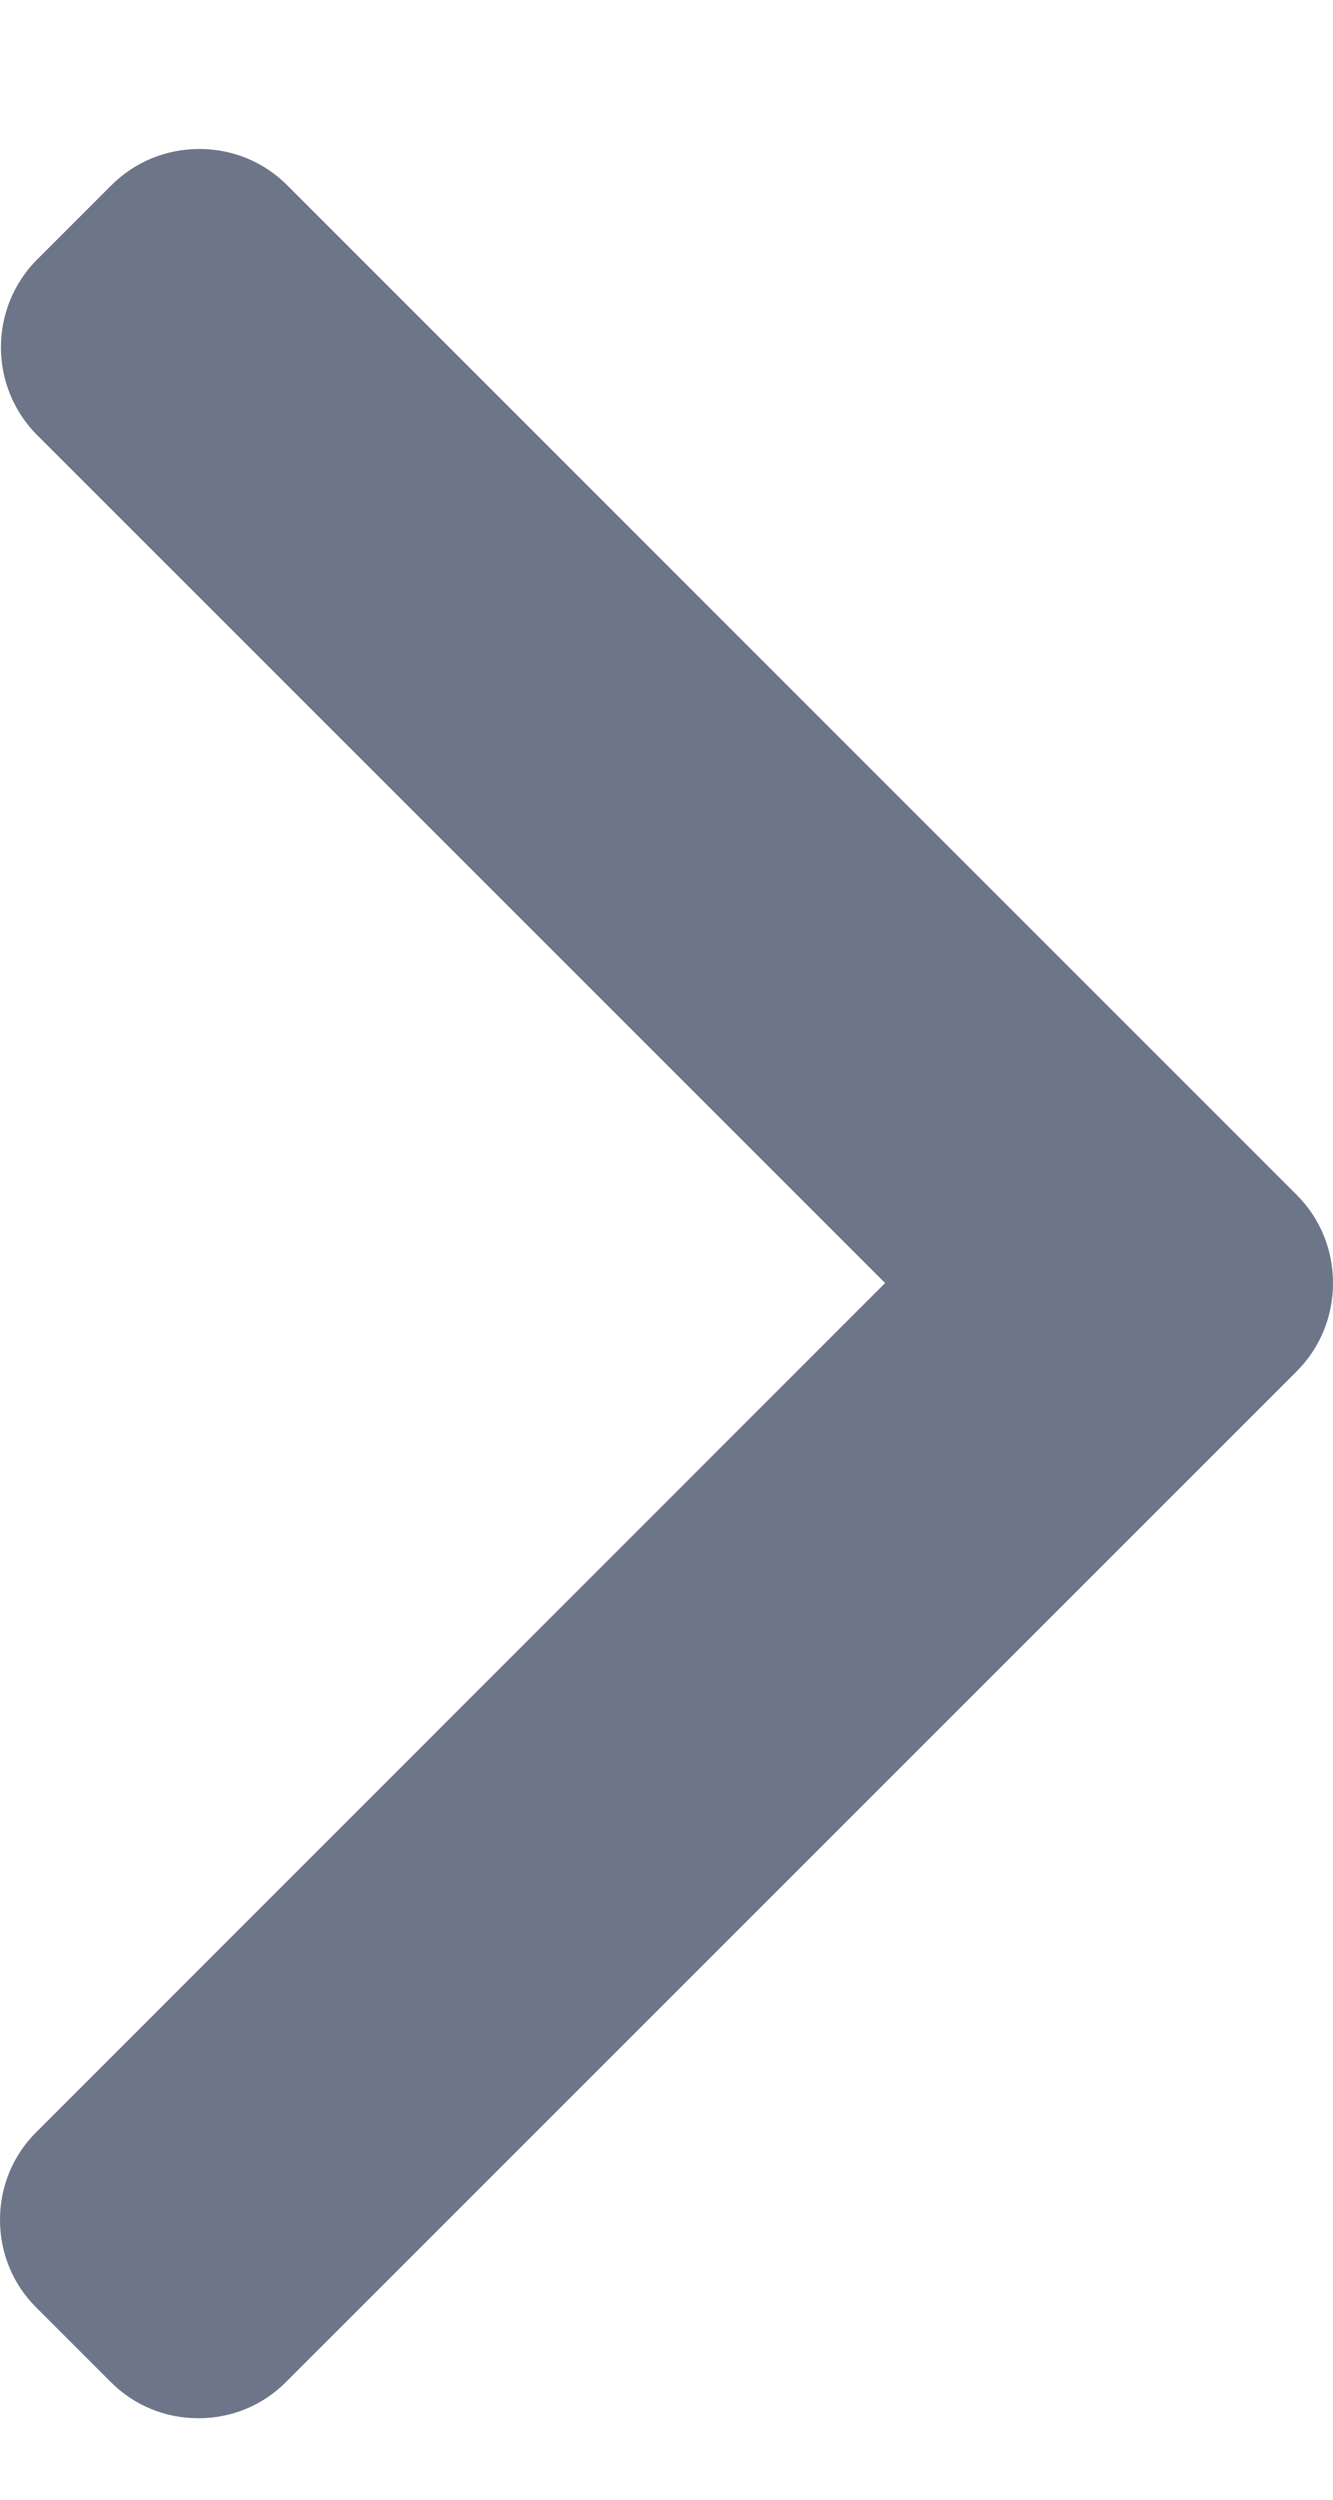 <svg width="8" height="15" viewBox="0 0 8 15" fill="none" xmlns="http://www.w3.org/2000/svg">
<g id="Group">
<g id="Group_2">
<path id="Vector" d="M7.783 7.171L1.723 1.111C1.583 0.971 1.396 0.894 1.196 0.894C0.997 0.894 0.81 0.971 0.669 1.111L0.223 1.557C-0.067 1.848 -0.067 2.32 0.223 2.611L5.312 7.699L0.218 12.794C0.077 12.934 2.13789e-06 13.121 2.17275e-06 13.32C2.20765e-06 13.52 0.077 13.707 0.218 13.847L0.664 14.293C0.804 14.434 0.991 14.511 1.191 14.511C1.39 14.511 1.577 14.434 1.717 14.293L7.783 8.228C7.923 8.087 8 7.899 8 7.7C8 7.499 7.923 7.311 7.783 7.171Z" fill="#6C7688"/>
</g>
</g>
</svg>
